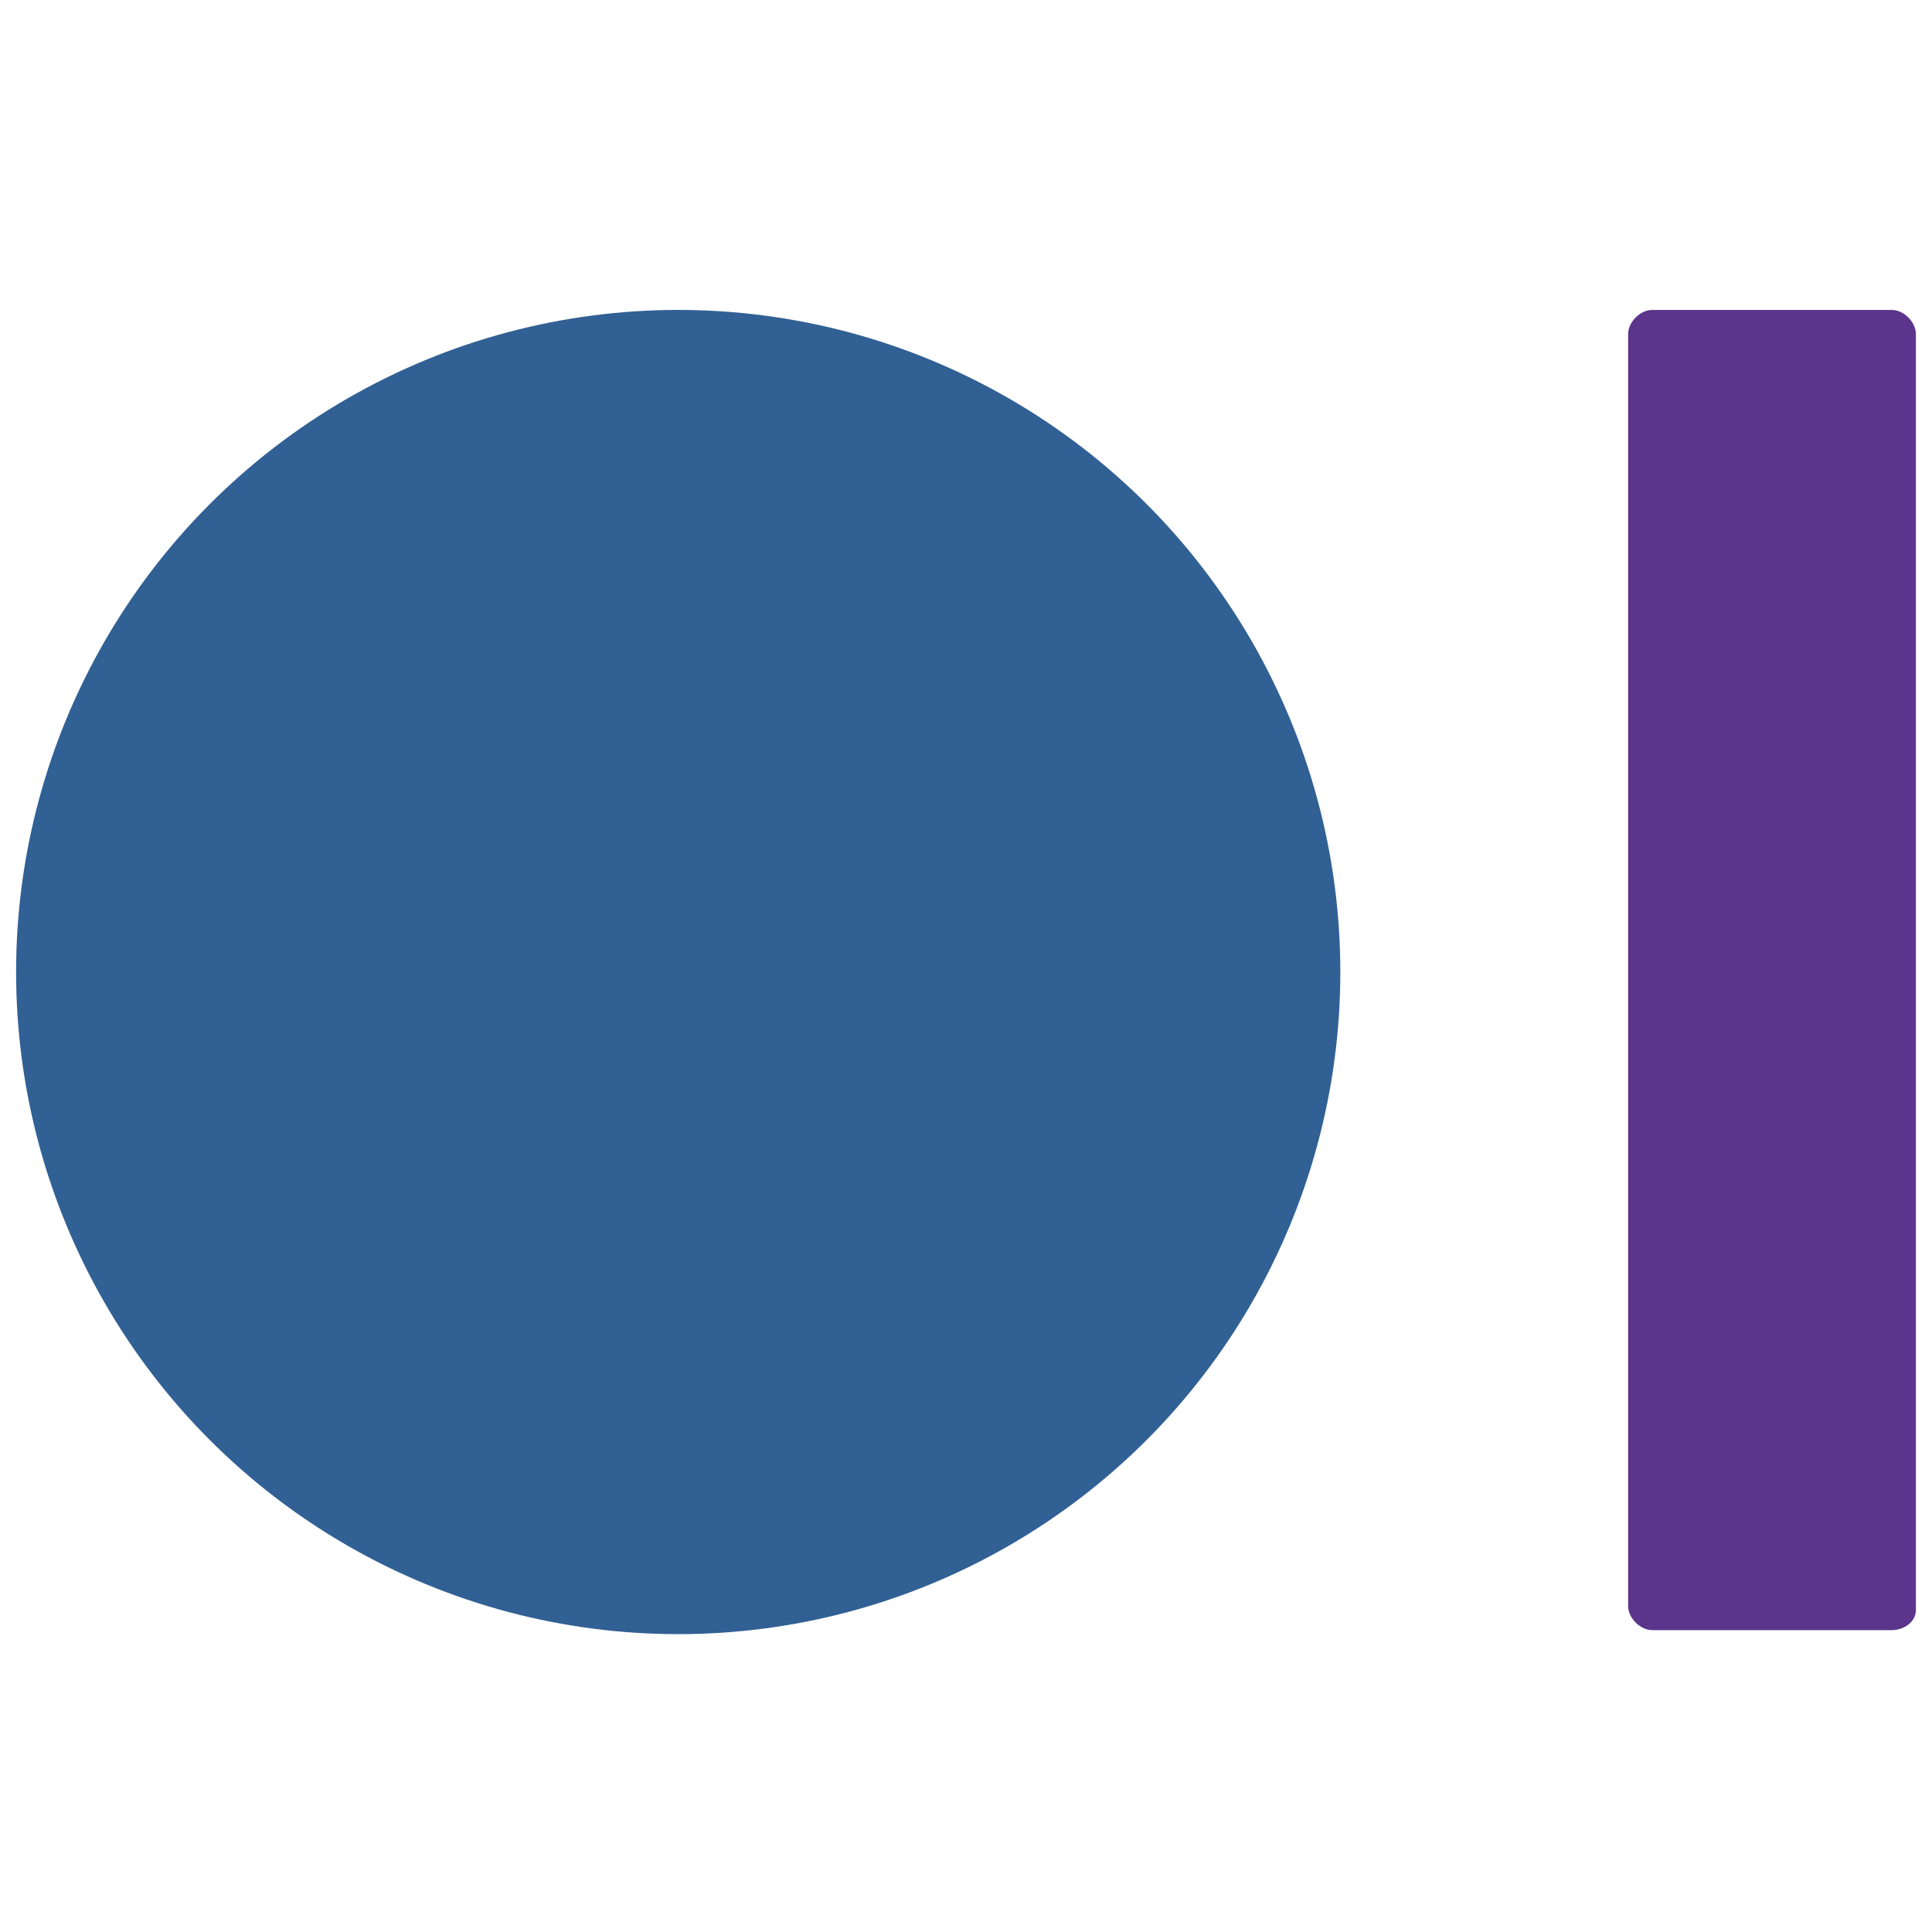 <?xml version="1.0" encoding="utf-8"?>
<!-- Generator: $$$/GeneralStr/196=Adobe Illustrator 27.6.0, SVG Export Plug-In . SVG Version: 6.00 Build 0)  -->
<svg version="1.1" id="CiBiS_favicon" xmlns="http://www.w3.org/2000/svg" xmlns:xlink="http://www.w3.org/1999/xlink" x="0px"
	 y="0px" viewBox="0 0 96 96" style="enable-background:new 0 0 96 96;" xml:space="preserve">
<style type="text/css">
	.st0{fill:#5B358C;}
	.st1{fill:#316094;}
</style>
<path id="Linea" class="st0" d="M94,81H82.1c-0.6,0-1.2-0.6-1.2-1.2V16.6c0-0.6,0.6-1.2,1.2-1.2H94c0.6,0,1.2,0.6,1.2,1.2V80
	C95.2,80.6,94.6,81,94,81z"/>
<circle id="Circulo" class="st1" cx="33.7" cy="48.3" r="32.9"/>
</svg>
